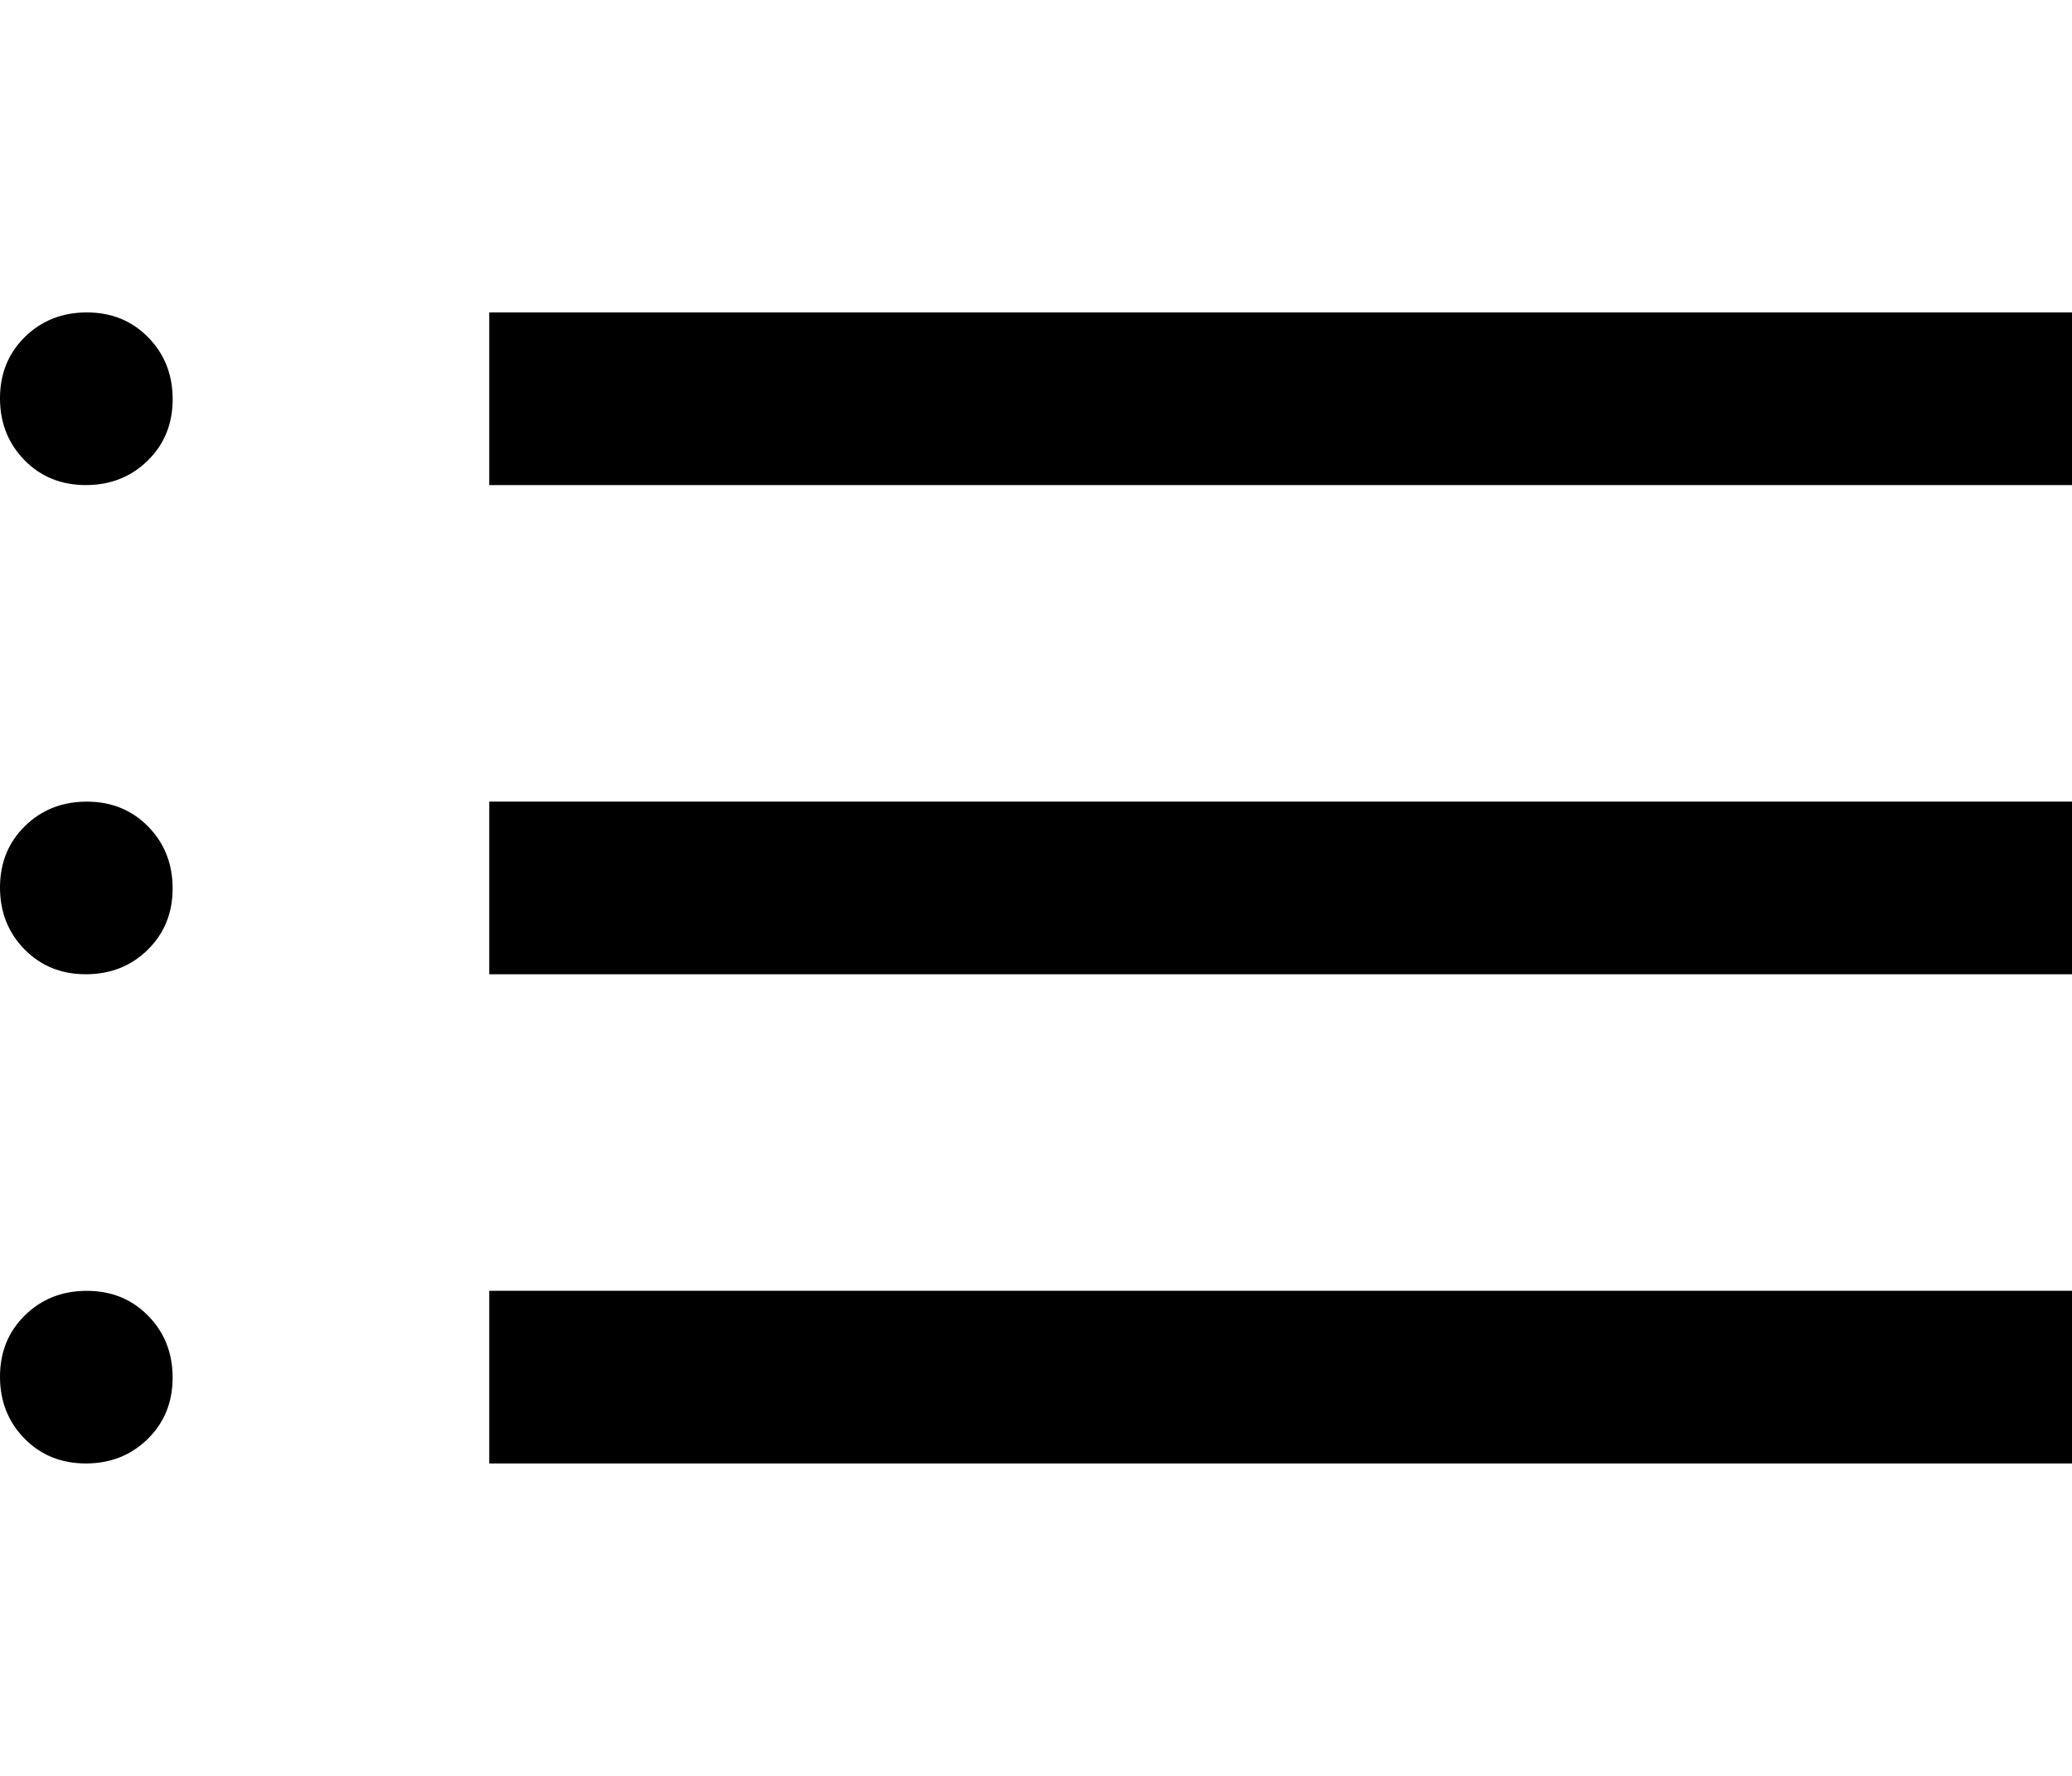 <?xml version="1.0" encoding="utf-8"?>
<!-- Generator: Adobe Illustrator 27.4.0, SVG Export Plug-In . SVG Version: 6.00 Build 0)  -->
<svg version="1.1" id="Calque_1" xmlns="http://www.w3.org/2000/svg" xmlns:xlink="http://www.w3.org/1999/xlink" x="0px" y="0px" width="35px" height="30px"
	 viewBox="0 0 495 275" style="enable-background:new 0 0 495 275;" xml:space="preserve">
<path d="M20.5,275c-5.88,0-10.77-1.99-14.66-5.96c-3.9-3.98-5.84-8.9-5.84-14.78c0-5.88,1.99-10.77,5.96-14.66
	c3.98-3.9,8.9-5.84,14.78-5.84c5.88,0,10.77,1.99,14.66,5.96c3.9,3.98,5.84,8.9,5.84,14.78c0,5.88-1.99,10.77-5.96,14.66
	C31.31,273.05,26.38,275,20.5,275z M20.5,158.12c-5.88,0-10.77-1.99-14.66-5.96c-3.9-3.98-5.84-8.9-5.84-14.78
	c0-5.88,1.99-10.77,5.96-14.66c3.98-3.9,8.9-5.84,14.78-5.84c5.88,0,10.77,1.99,14.66,5.96c3.9,3.98,5.84,8.9,5.84,14.78
	c0,5.88-1.99,10.77-5.96,14.66C31.31,156.18,26.38,158.12,20.5,158.12z M20.5,41.25c-5.88,0-10.77-1.99-14.66-5.96
	C1.95,31.31,0,26.38,0,20.5C0,14.63,1.99,9.74,5.96,5.84C9.94,1.95,14.87,0,20.75,0c5.88,0,10.77,1.99,14.66,5.96
	c3.9,3.98,5.84,8.9,5.84,14.78c0,5.88-1.99,10.77-5.96,14.66C31.31,39.3,26.38,41.25,20.5,41.25z M116.88,275v-41.25H495V275H116.88
	z M116.88,158.12v-41.25H495v41.25H116.88z M116.88,41.25V0H495v41.25H116.88z"/>
</svg>
